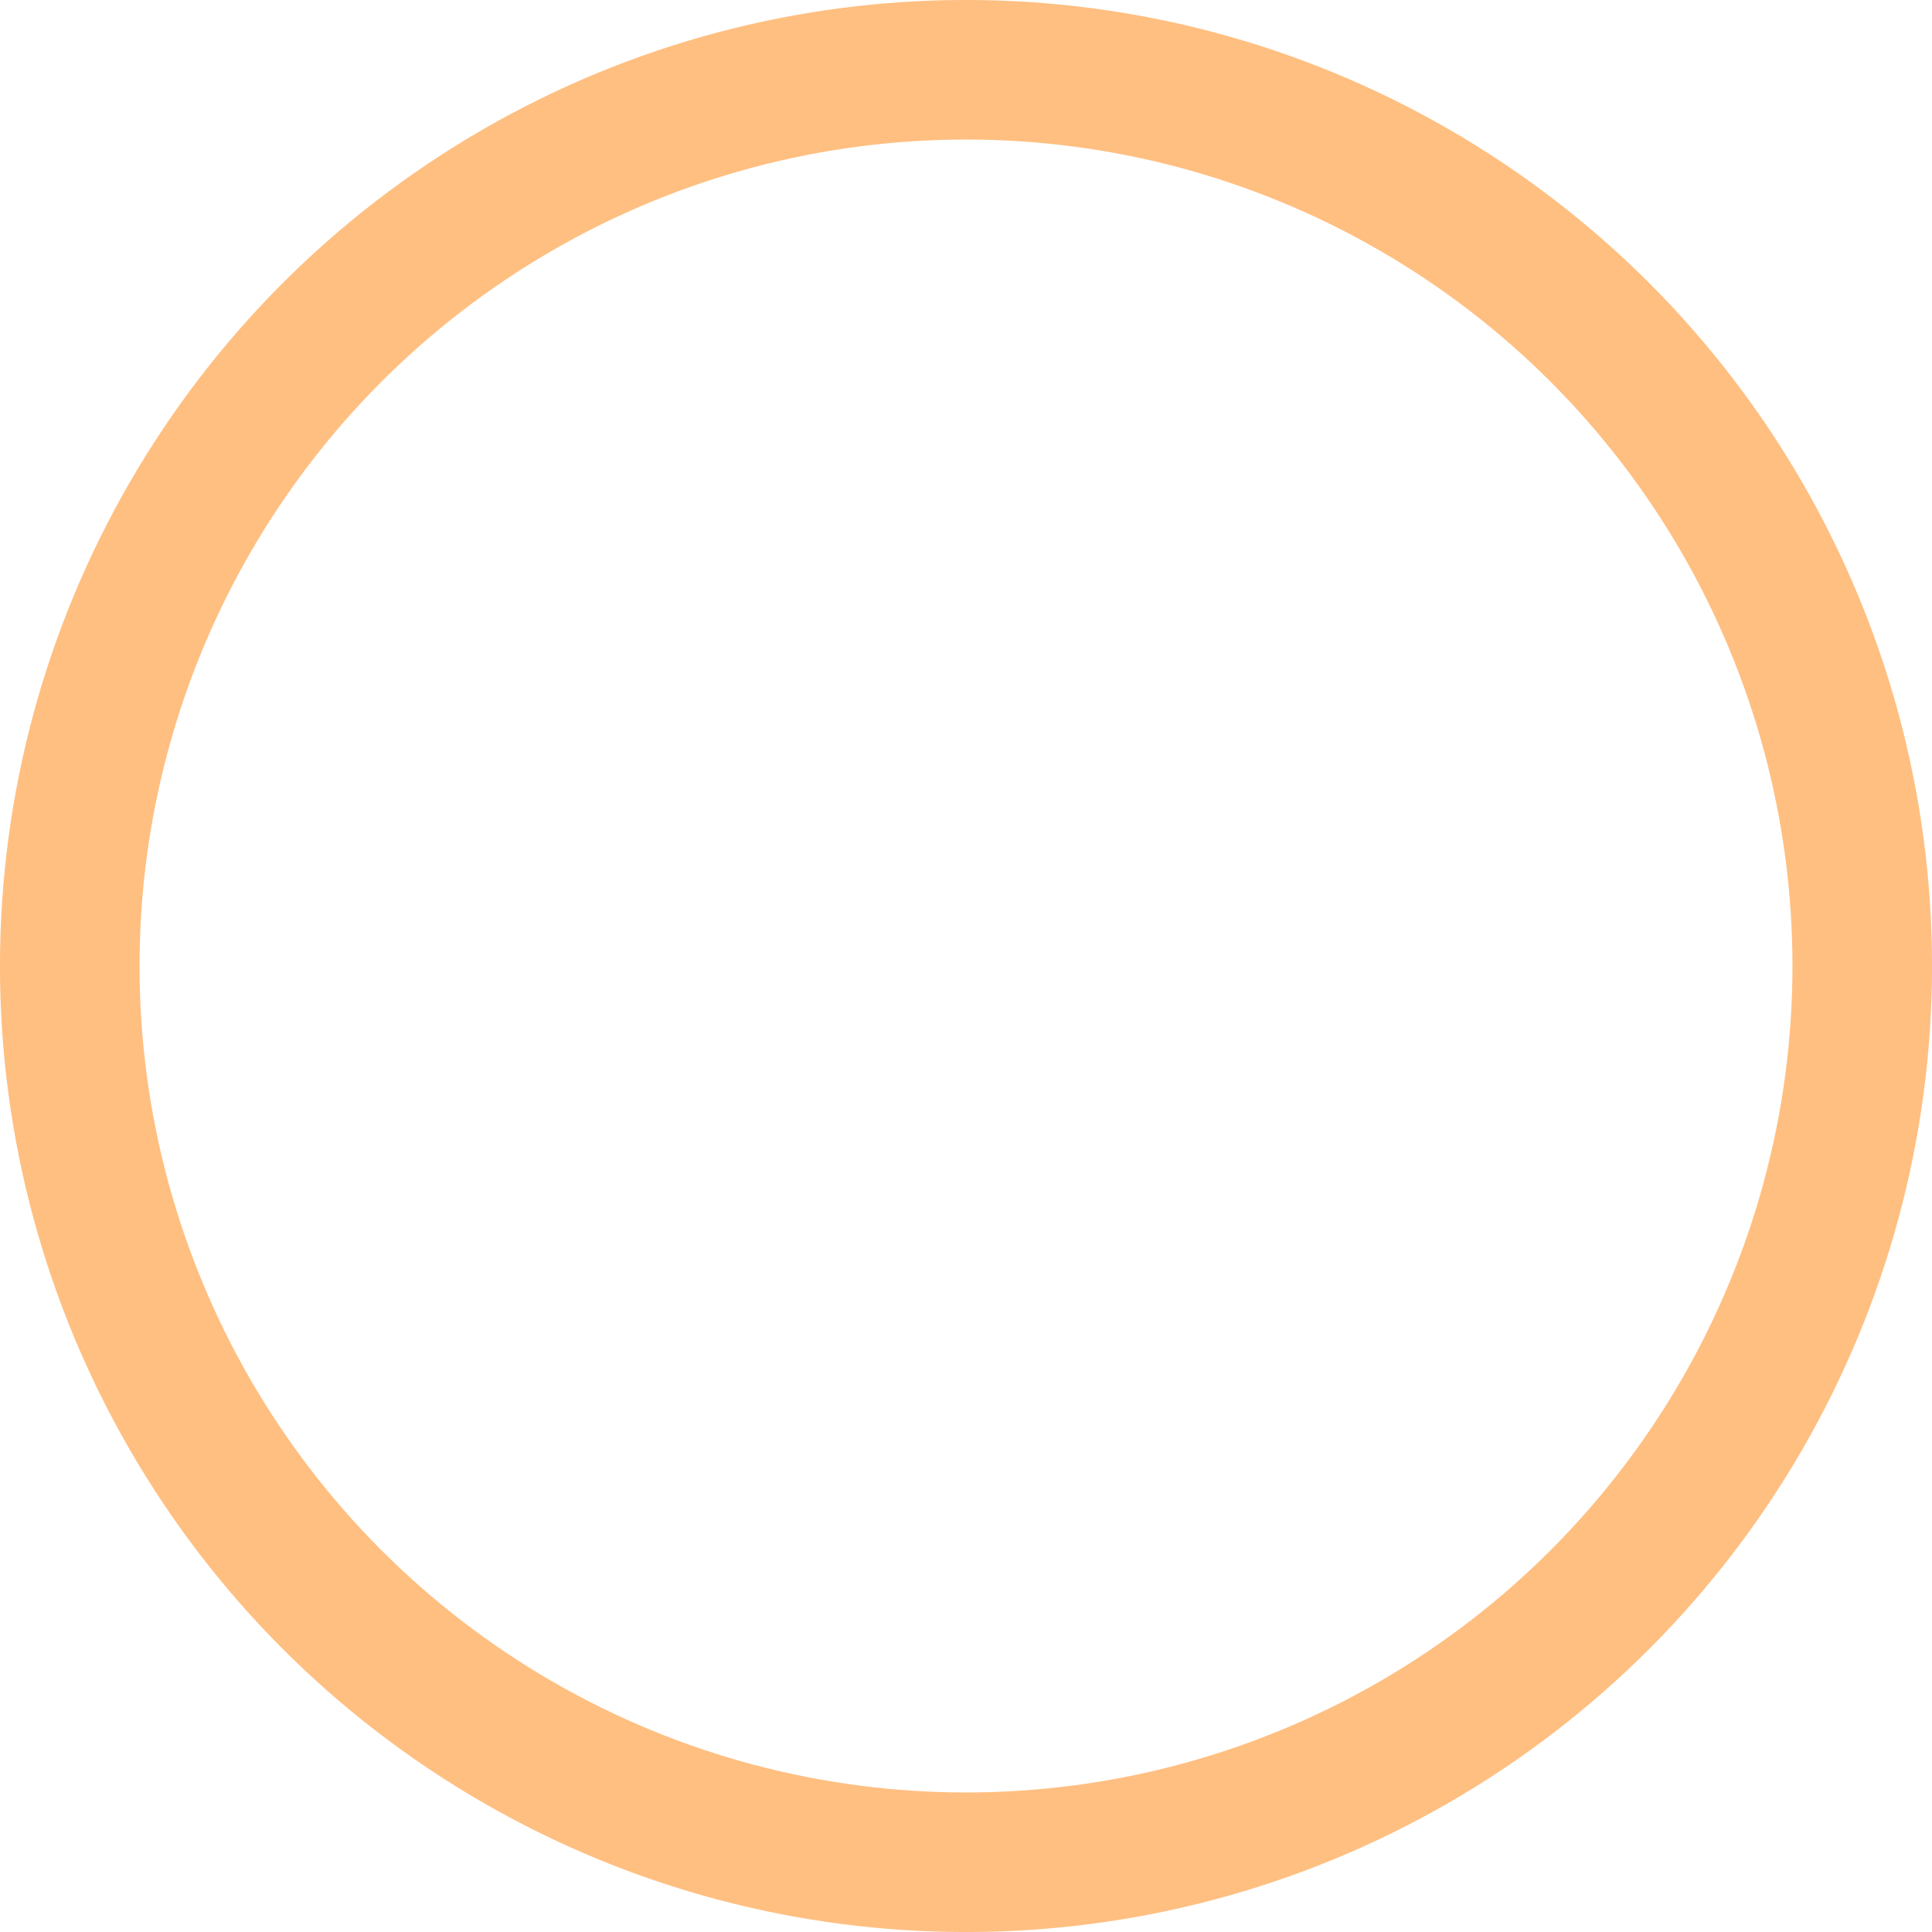 <?xml version="1.0" encoding="UTF-8"?> <!-- Creator: CorelDRAW X8 --> <svg xmlns="http://www.w3.org/2000/svg" xmlns:xlink="http://www.w3.org/1999/xlink" xml:space="preserve" width="12px" height="12px" style="shape-rendering:geometricPrecision; text-rendering:geometricPrecision; image-rendering:optimizeQuality; fill-rule:evenodd; clip-rule:evenodd" viewBox="0 0 1828 1828"> <defs> <style type="text/css"> <![CDATA[ .str0 {stroke:#FFBF81;stroke-width:132.059} .fil0 {fill:none} ]]> </style> </defs> <g id="Слой_x0020_1">  <circle class="fil0 str0" cx="914" cy="914" r="848"></circle> </g> </svg> 